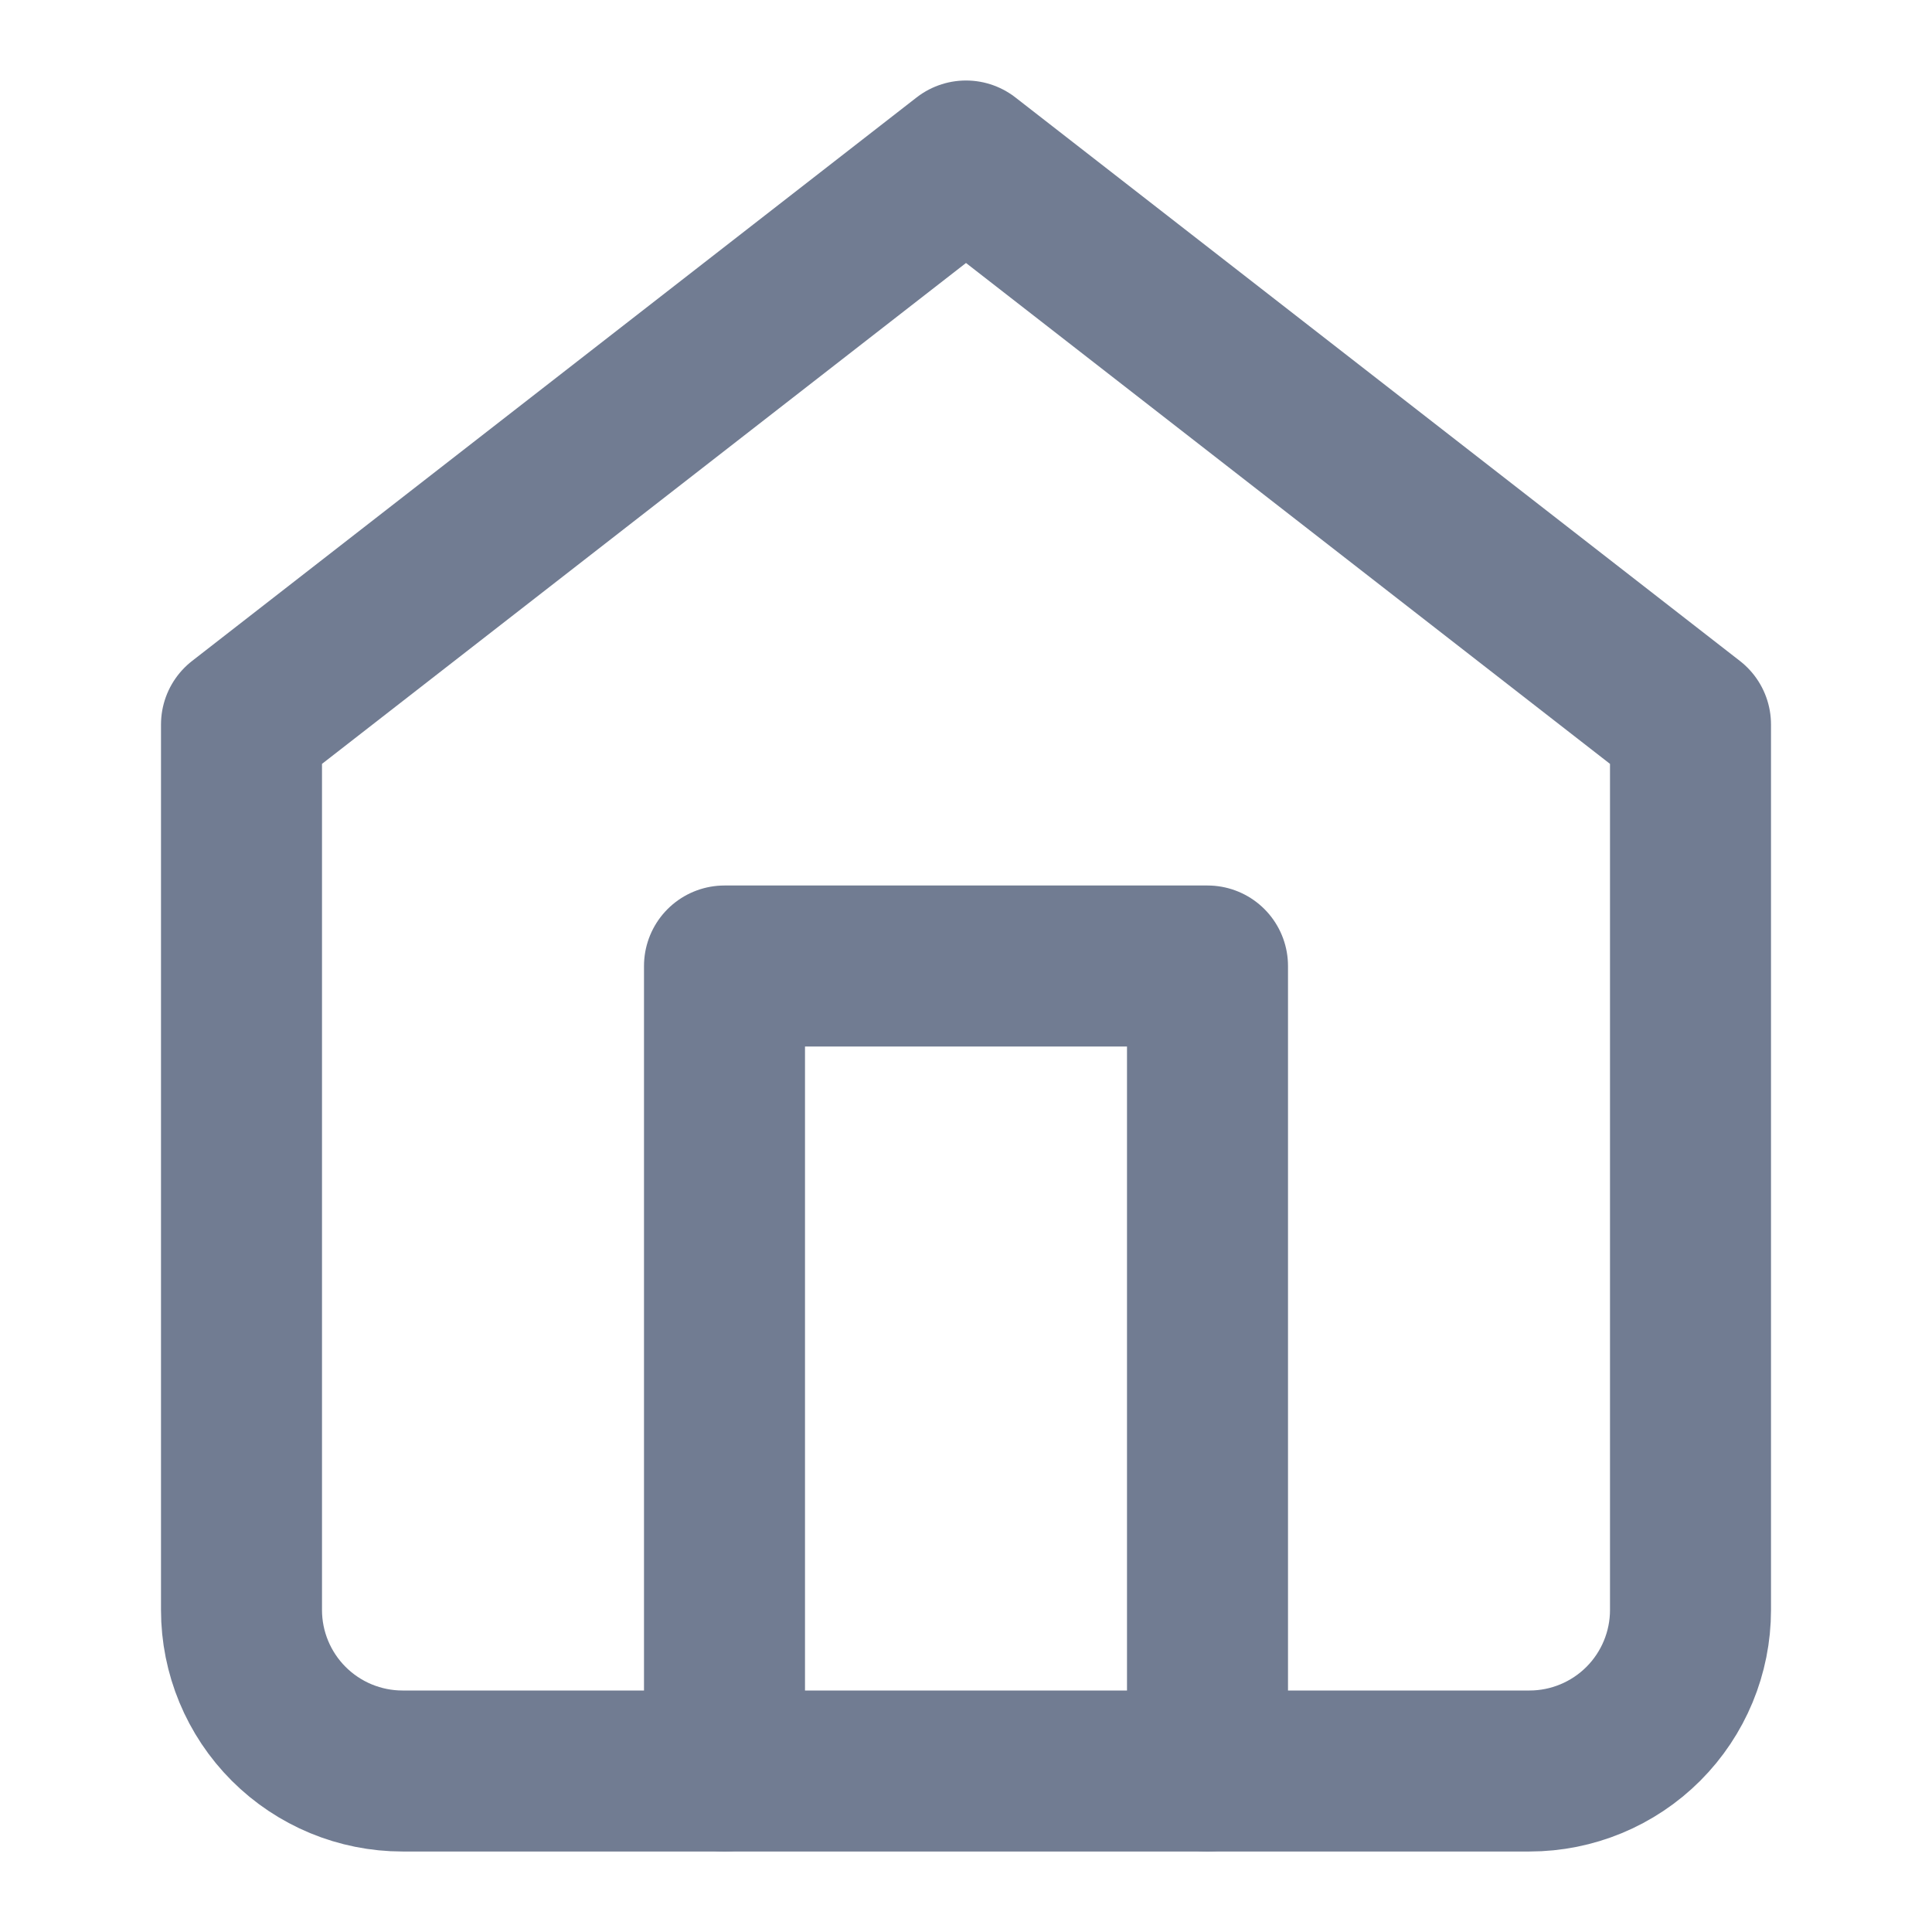 <svg width="24" height="24" viewBox="0 0 24 24" fill="none" xmlns="http://www.w3.org/2000/svg">
<path d="M3 9L12 2L21 9V20C21 20.53 20.789 21.039 20.414 21.414C20.039 21.789 19.53 22 19 22H5C4.47 22 3.961 21.789 3.586 21.414C3.211 21.039 3 20.53 3 20V9Z" stroke="#717C92" stroke-width="2" stroke-linecap="round" stroke-linejoin="round"/>
<path d="M9 22V12H15V22" stroke="#717C92" stroke-width="2" stroke-linecap="round" stroke-linejoin="round"/>
</svg>
